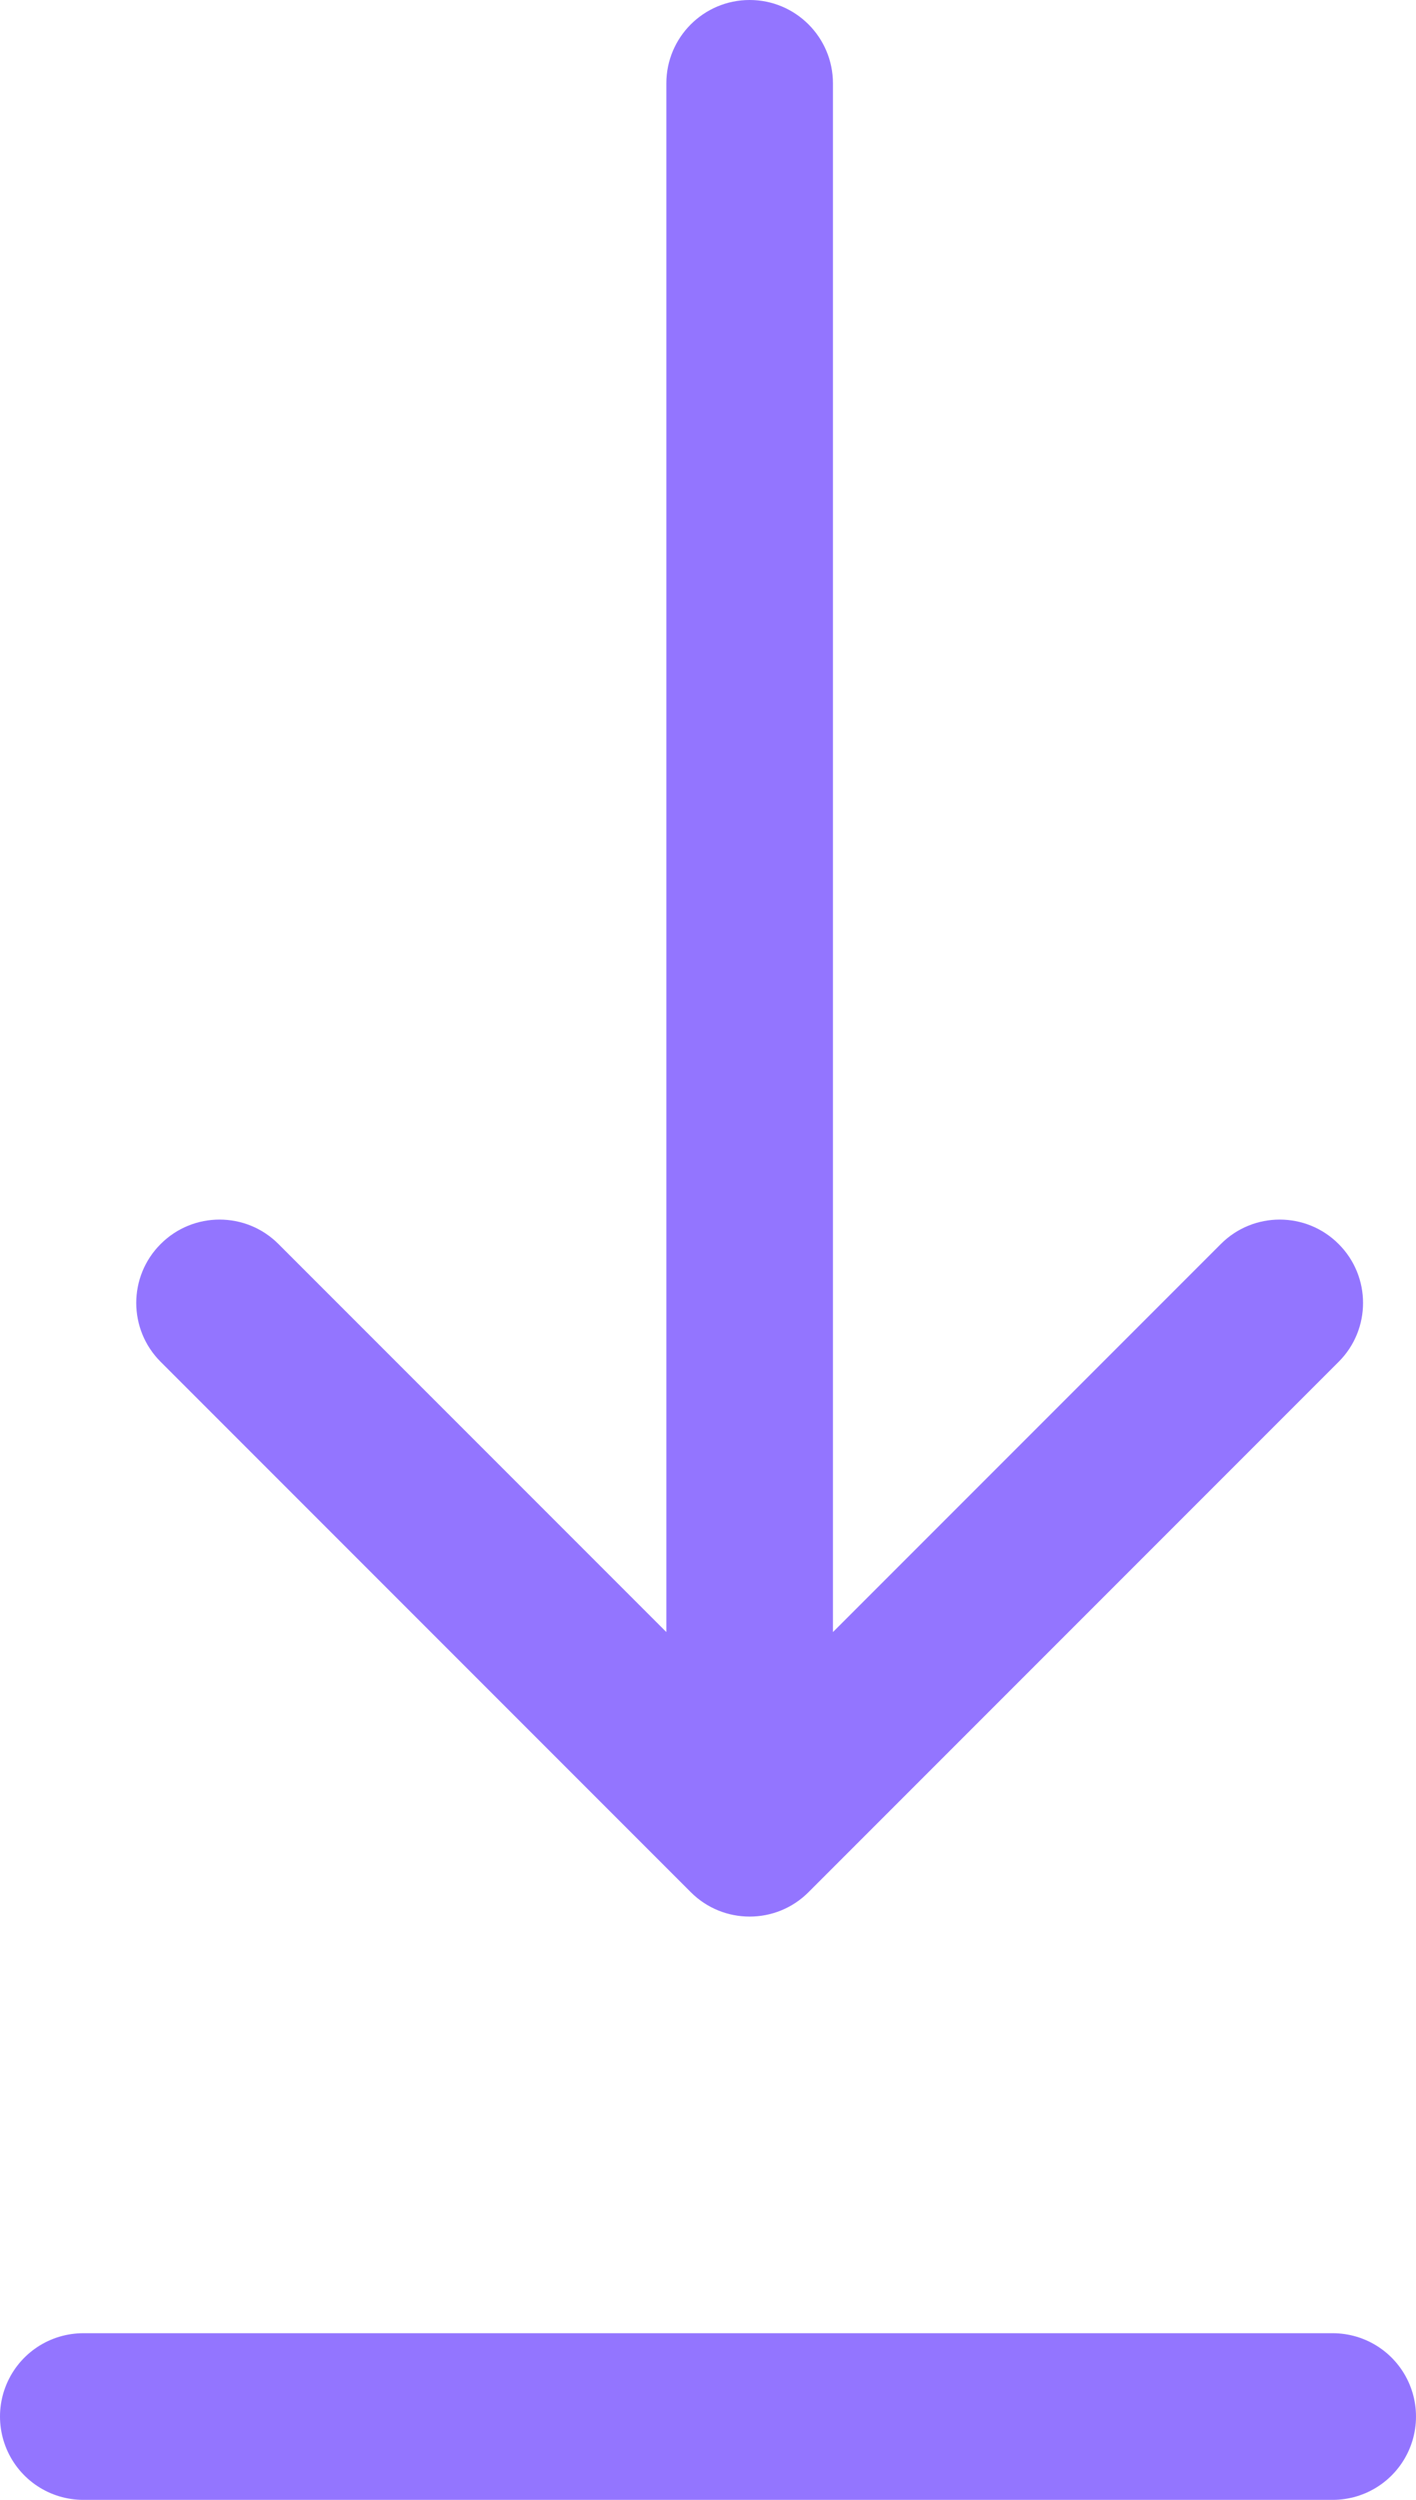 <?xml version="1.0" encoding="UTF-8"?> <svg xmlns="http://www.w3.org/2000/svg" width="17" height="30" viewBox="0 0 17 30" fill="none"> <path d="M10 1C10 0.448 9.552 -2.41411e-08 9 0C8.448 2.41411e-08 8 0.448 8 1L10 1ZM8.293 22.707C8.683 23.098 9.317 23.098 9.707 22.707L16.071 16.343C16.462 15.953 16.462 15.319 16.071 14.929C15.681 14.538 15.047 14.538 14.657 14.929L9 20.586L3.343 14.929C2.953 14.538 2.319 14.538 1.929 14.929C1.538 15.319 1.538 15.953 1.929 16.343L8.293 22.707ZM8 1L8 22L10 22L10 1L8 1Z" fill="#9375FF"></path> <path d="M1 29H16" stroke="#9375FF" stroke-width="2" stroke-linecap="round"></path> </svg> 